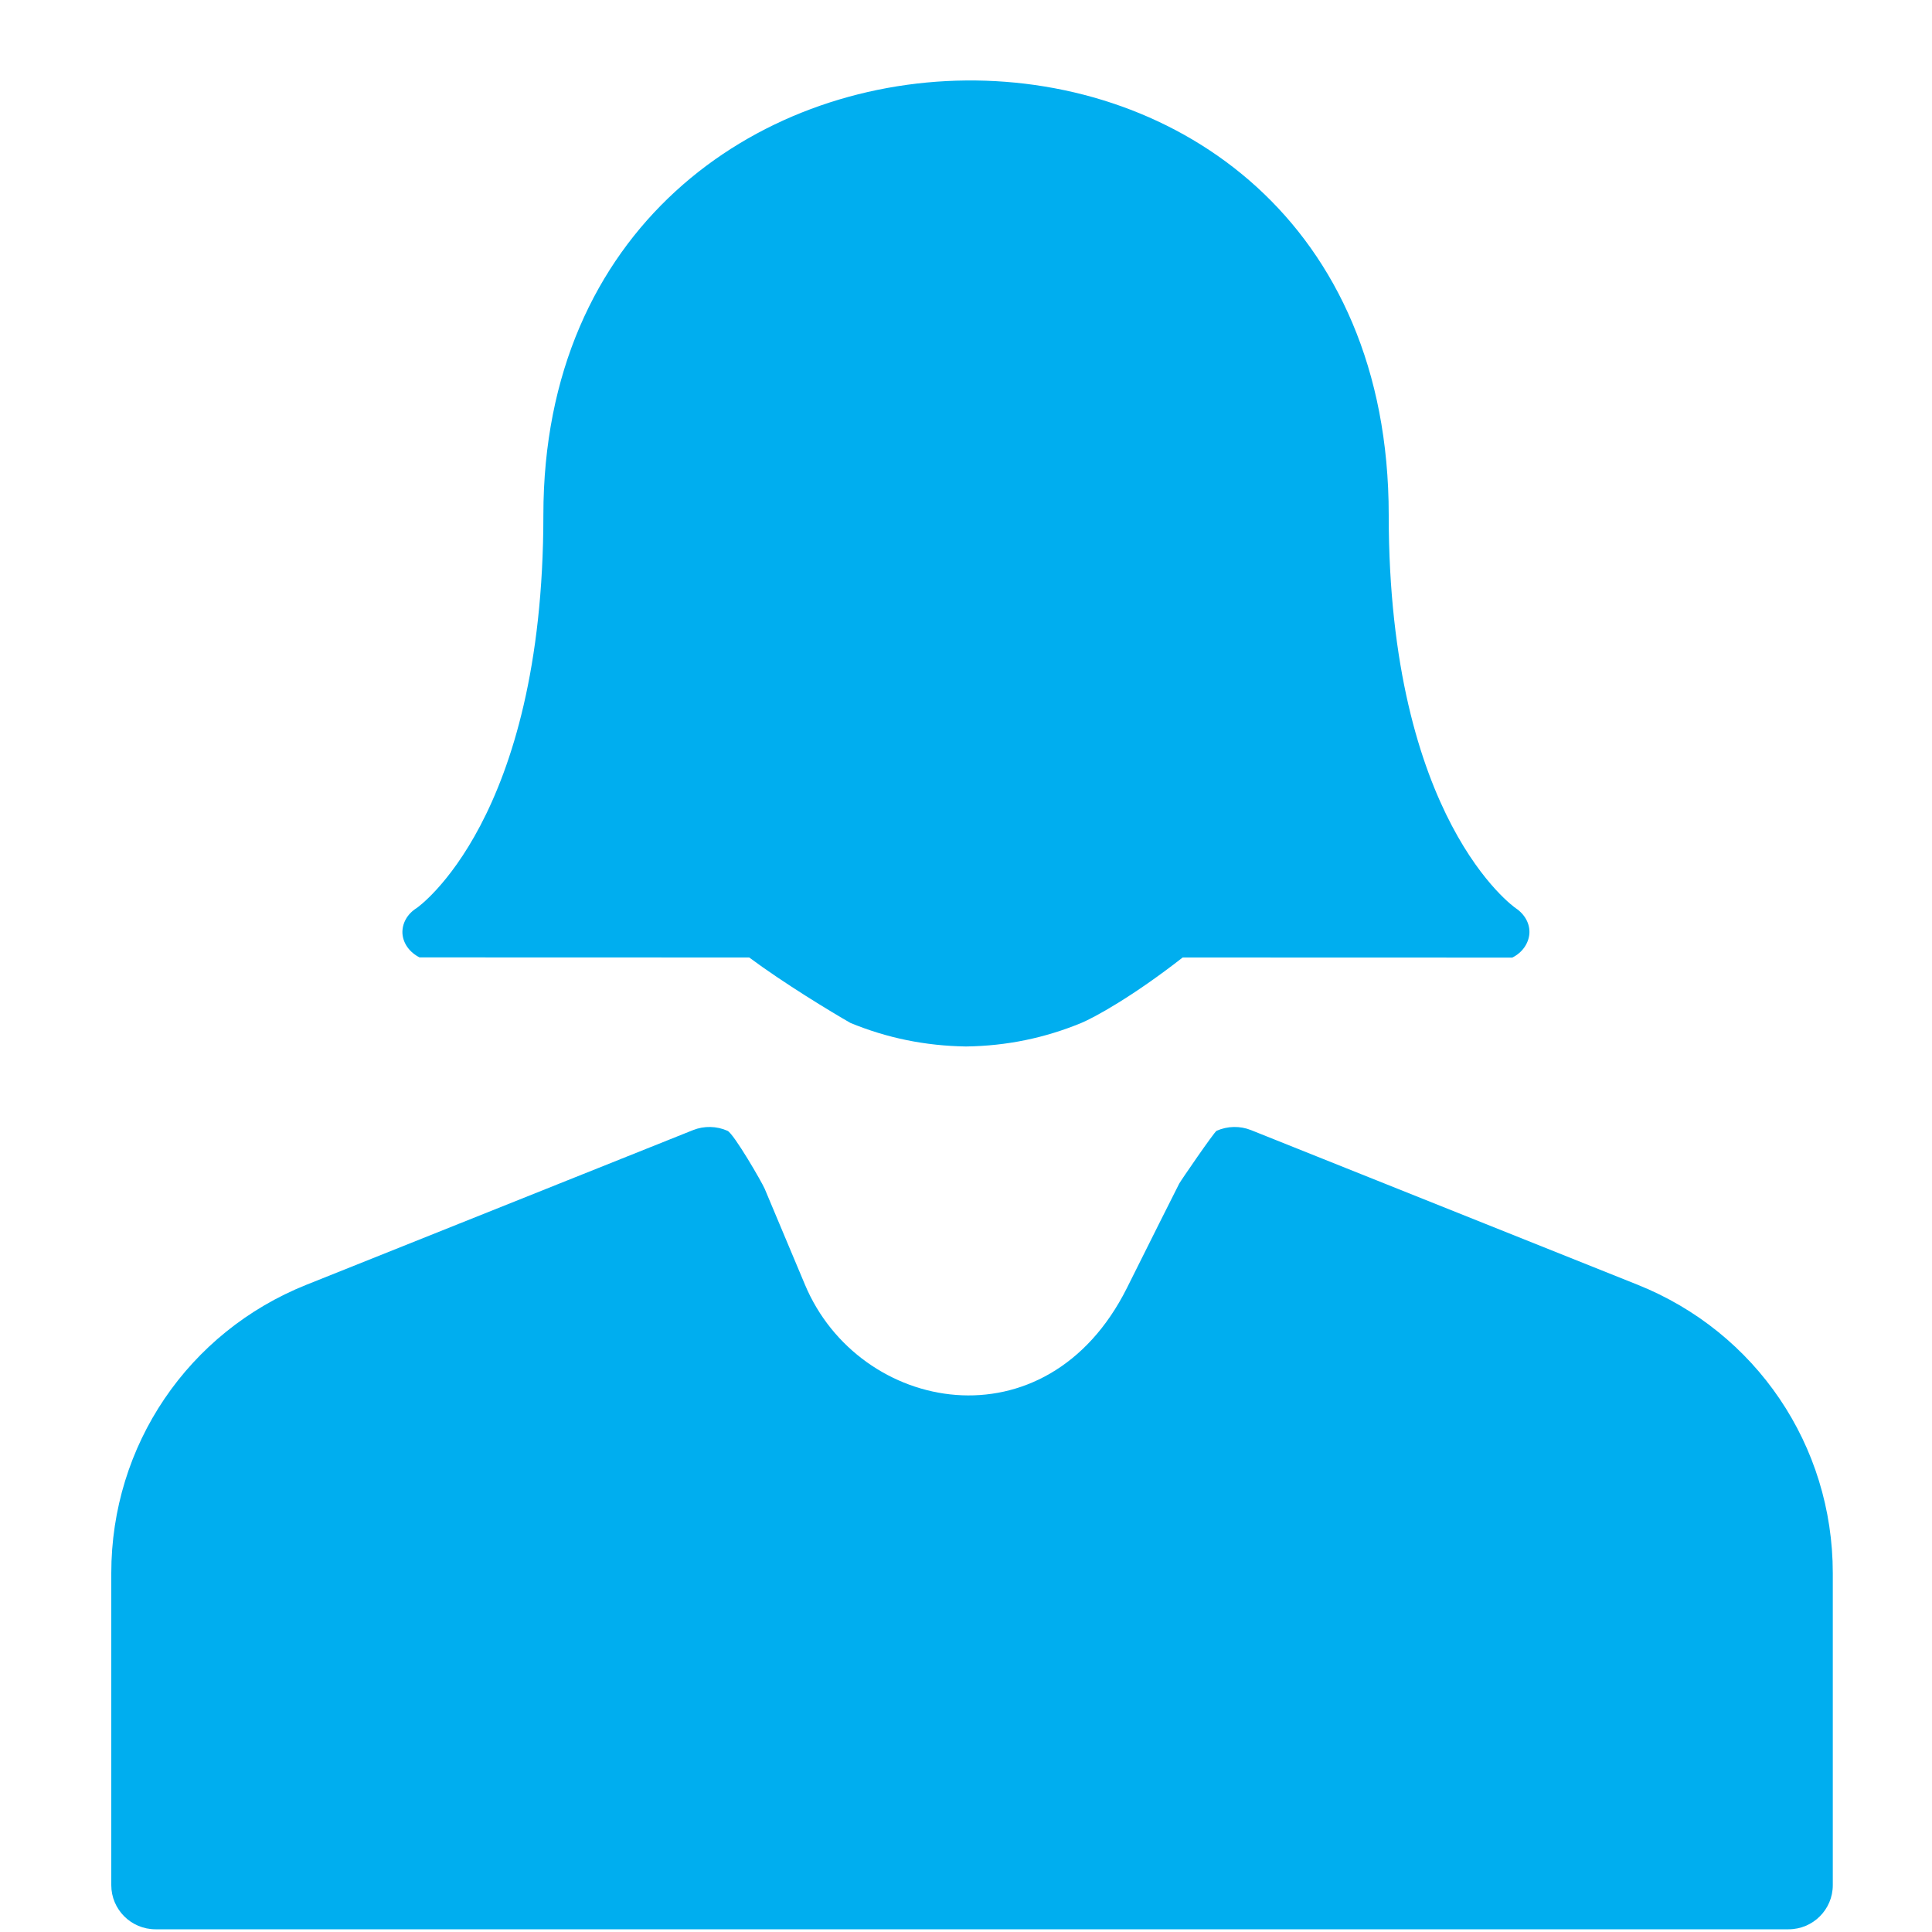 <svg width="20" height="20" viewBox="0 0 20 20" fill="none" xmlns="http://www.w3.org/2000/svg">
<path fill-rule="evenodd" clip-rule="evenodd" d="M18.973 19.515V16.285C18.973 14.963 18.179 13.79 16.951 13.299L12.951 11.699C12.836 11.653 12.707 11.656 12.594 11.706C12.57 11.717 12.218 12.23 12.207 12.253C12.104 12.456 11.937 12.79 11.666 13.333C10.832 15 8.891 14.63 8.333 13.299C8.128 12.811 7.998 12.502 7.916 12.306C7.888 12.24 7.597 11.736 7.531 11.706C7.418 11.656 7.289 11.653 7.174 11.699L3.174 13.299C1.946 13.79 1.152 14.963 1.152 16.285V19.515C1.152 19.767 1.357 19.972 1.61 19.972H18.515C18.768 19.972 18.973 19.767 18.973 19.515Z" fill="#00AEEF"/>
<path d="M8.803 10.589C9.186 10.747 9.58 10.826 9.995 10.833L9.999 10.833L10.004 10.833C10.418 10.827 10.812 10.747 11.195 10.589C11.328 10.533 11.722 10.319 12.243 9.912L15.655 9.913C15.759 9.861 15.823 9.768 15.832 9.667C15.84 9.566 15.787 9.467 15.693 9.403C15.679 9.395 14.376 8.485 14.376 5.332C14.376 -0.748 5.625 -0.585 5.625 5.332C5.625 8.485 4.322 9.395 4.312 9.401C4.215 9.462 4.161 9.56 4.166 9.663C4.173 9.766 4.239 9.858 4.343 9.911L7.756 9.912C8.115 10.179 8.604 10.475 8.803 10.589Z" fill="#00AEEF"/>
</svg>
